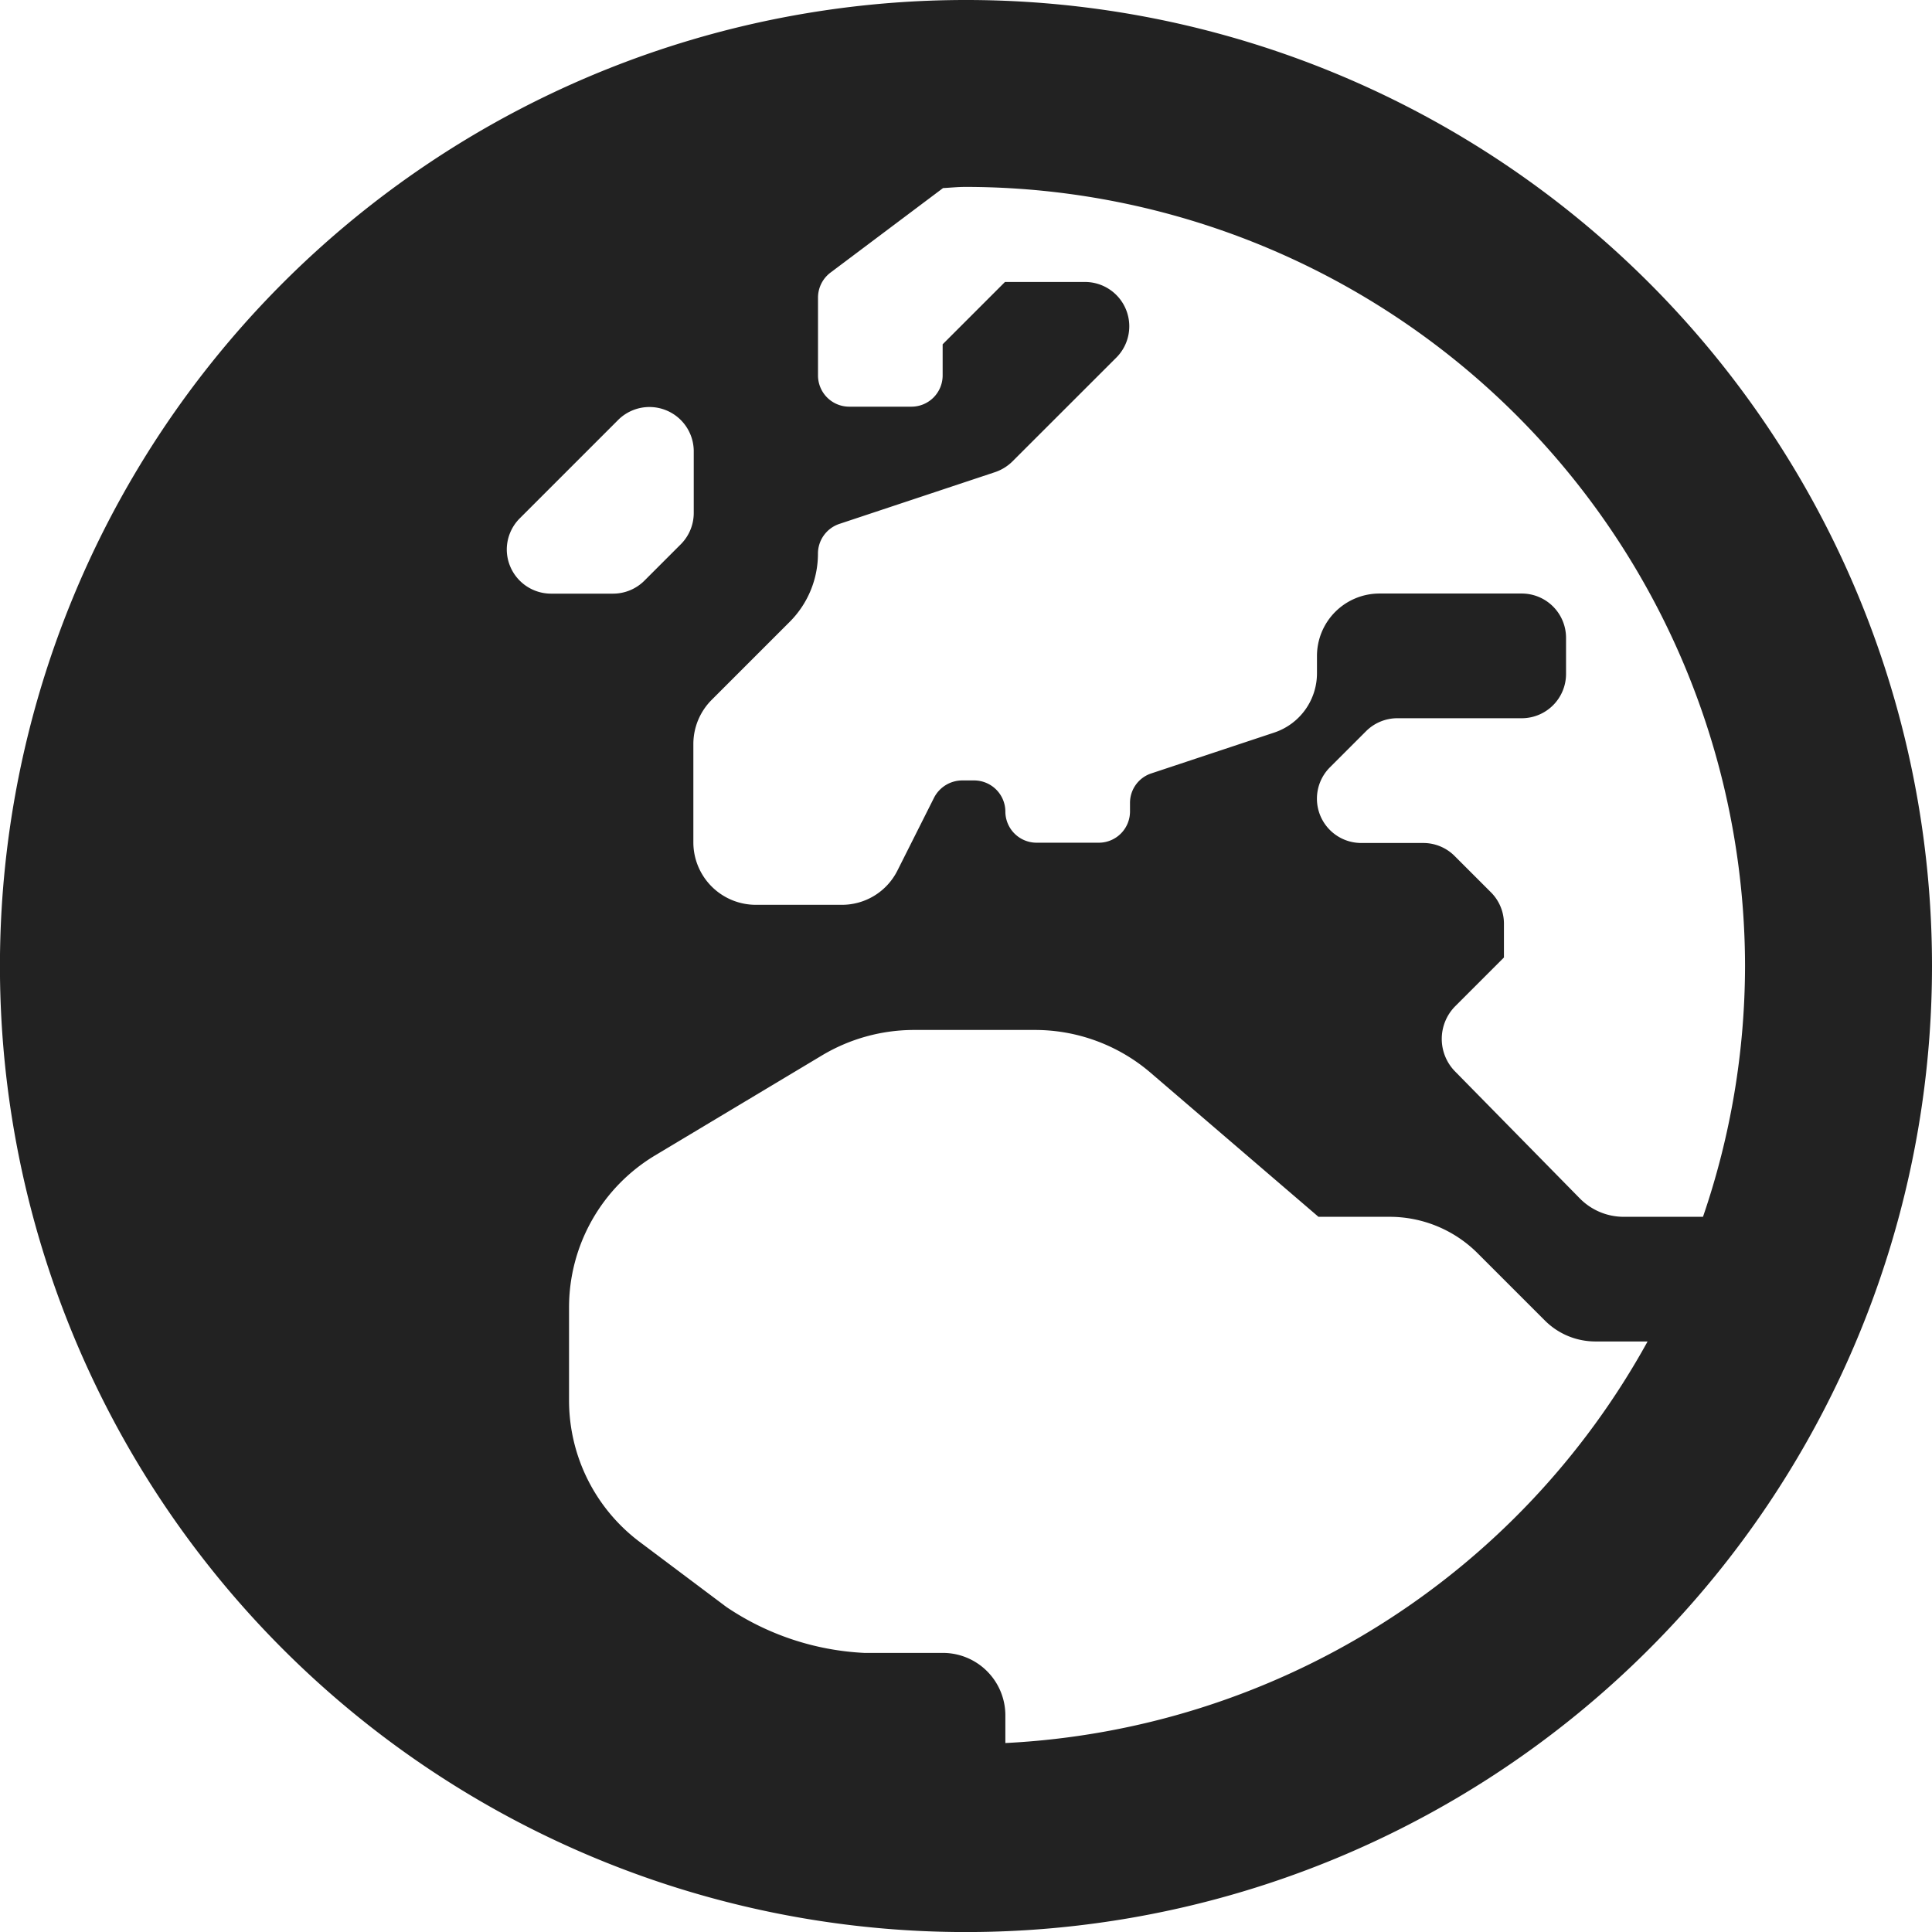 <?xml version="1.0" encoding="UTF-8"?>
<svg xmlns="http://www.w3.org/2000/svg" width="34.875" height="34.875" viewBox="0 0 34.875 34.875">
  <path id="Icon_awesome-globe-europe" data-name="Icon awesome-globe-europe" d="M17.438.563A17.438,17.438,0,1,0,34.875,18,17.434,17.434,0,0,0,17.438.563ZM31.5,18a14,14,0,0,1-.759,4.528H29.313a1.111,1.111,0,0,1-.8-.337L26.262,19.9a.838.838,0,0,1,.007-1.174l.879-.879v-.612a.8.8,0,0,0-.232-.562l-.661-.661a.8.8,0,0,0-.562-.232H24.567A.8.8,0,0,1,24,14.421l.661-.661a.8.8,0,0,1,.563-.232h2.25a.8.8,0,0,0,.795-.795v-.661a.8.8,0,0,0-.795-.795H24.9A1.128,1.128,0,0,0,23.773,12.4v.316a1.128,1.128,0,0,1-.766,1.069l-2.222.738a.559.559,0,0,0-.387.534v.155a.564.564,0,0,1-.562.563H18.71a.564.564,0,0,1-.562-.562.564.564,0,0,0-.562-.562h-.218a.573.573,0,0,0-.506.309L16.2,16.277a1.12,1.12,0,0,1-1.005.619H13.641a1.128,1.128,0,0,1-1.125-1.125V13.992a1.129,1.129,0,0,1,.33-.795l1.413-1.413a1.74,1.74,0,0,0,.506-1.23.566.566,0,0,1,.387-.534l2.812-.935a.818.818,0,0,0,.309-.19L20.159,7.01A.8.8,0,0,0,19.6,5.653H18.141L17.016,6.778v.563a.564.564,0,0,1-.562.563H15.328a.564.564,0,0,1-.562-.562V5.934a.566.566,0,0,1,.225-.45l2.032-1.526c.134-.007.267-.021.4-.021A14.08,14.08,0,0,1,31.5,18ZM9.148,10.484a.8.8,0,0,1,.232-.562l1.786-1.786a.8.8,0,0,1,1.357.563V9.823a.8.8,0,0,1-.232.563l-.661.661a.8.8,0,0,1-.562.232H9.942A.8.8,0,0,1,9.148,10.484Zm9,21.544v-.5A1.128,1.128,0,0,0,17.023,30.4H15.6a4.868,4.868,0,0,1-2.489-.83L11.552,28.4a3.194,3.194,0,0,1-1.28-2.559v-1.68a3.2,3.2,0,0,1,1.554-2.742l3.016-1.807a3.242,3.242,0,0,1,1.645-.457h2.194a3.207,3.207,0,0,1,2.081.766L23.8,22.528h1.287a2.246,2.246,0,0,1,1.589.661l1.216,1.216a1.288,1.288,0,0,0,.907.373h.942A14.037,14.037,0,0,1,18.148,32.027Z" transform="translate(0 -0.563)" fill="#222"></path>
</svg>
